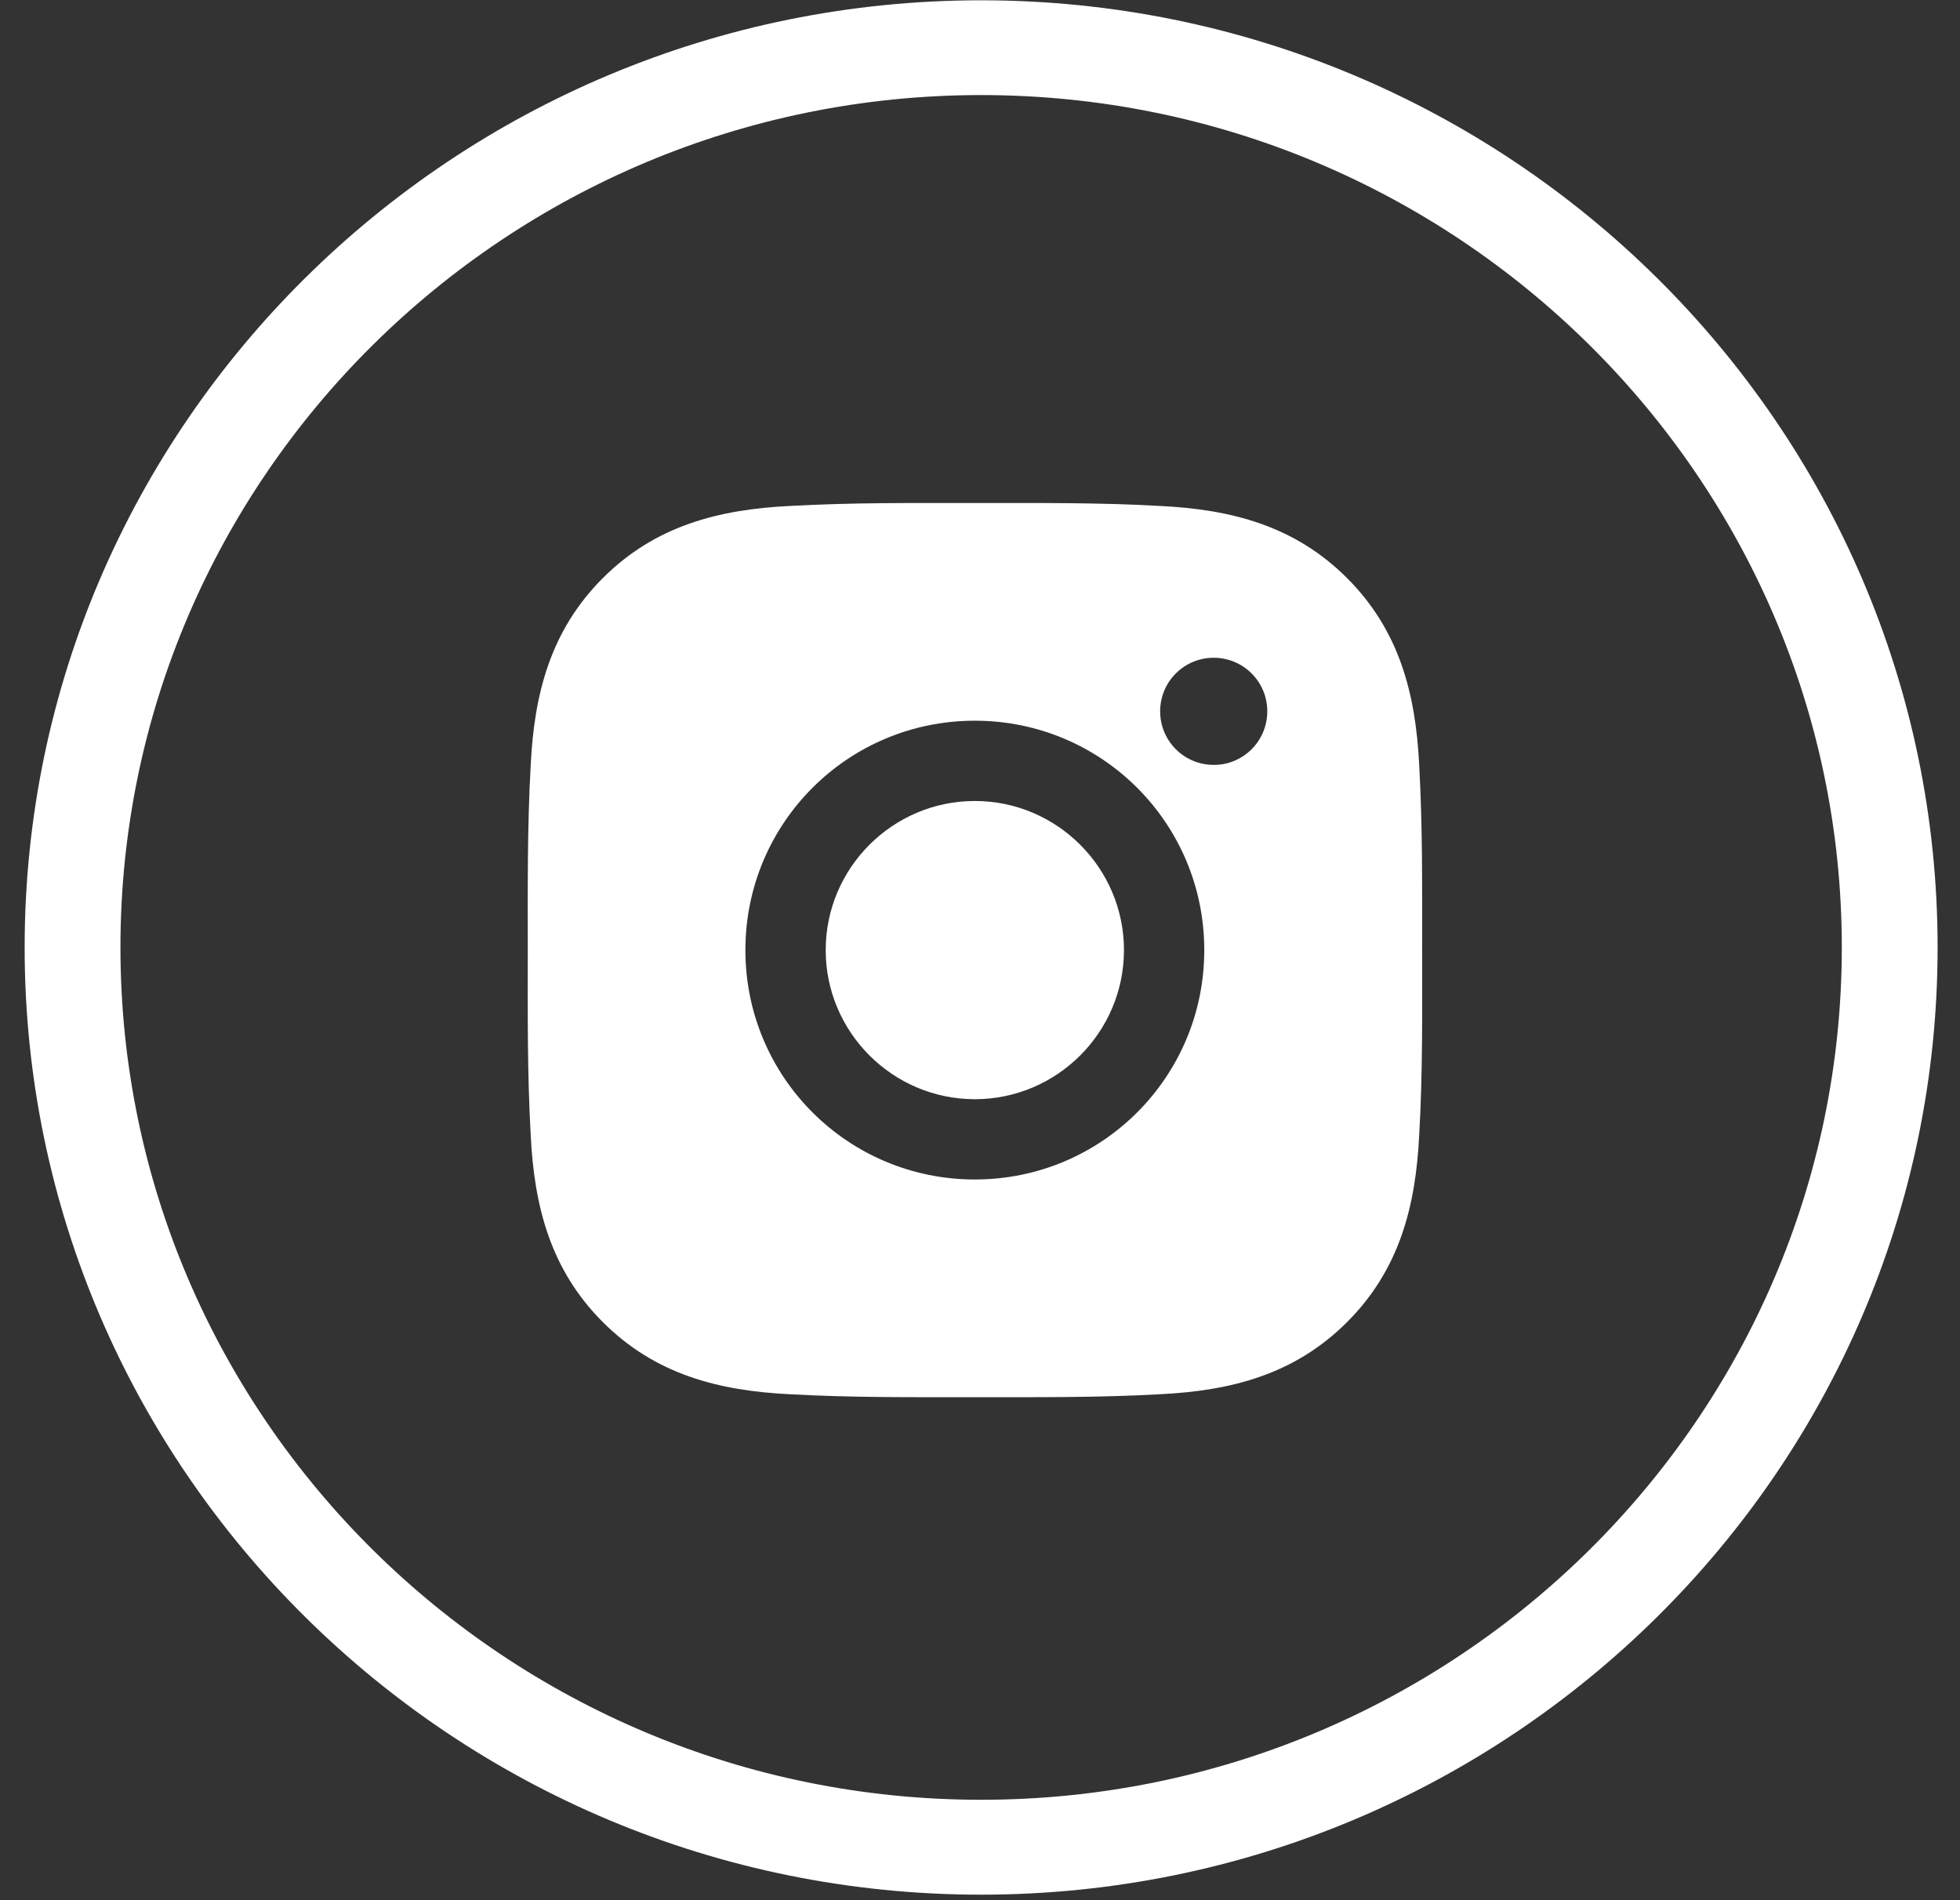 <svg xmlns:xlink="http://www.w3.org/1999/xlink" xmlns="http://www.w3.org/2000/svg" id="svg-fancy_icon-320-182" width="33"  height="32" ><rect width="100%" height="100%" fill="#333333" stroke="none"/><defs><symbol id="1icon-vfgbb" viewBox="0 0 33 32"><title>vfgbb</title><path fill="#fff" style="fill: #fff" d="M16.519 31.907c-8.879 0-16.104-7.156-16.104-15.951s7.225-15.951 16.104-15.951c8.879 0 16.104 7.156 16.104 15.951s-7.225 15.951-16.104 15.951zM16.519 1.601c-7.991 0-14.491 6.439-14.491 14.354s6.5 14.354 14.491 14.354c7.991 0 14.491-6.439 14.491-14.354s-6.5-14.354-14.491-14.354z"></path><path fill="#fff" style="fill: #fff" d="M16.413 13.489c-1.383 0-2.511 1.128-2.511 2.511s1.128 2.511 2.511 2.511c1.383 0 2.511-1.128 2.511-2.511s-1.128-2.511-2.511-2.511zM23.944 16c0-1.040 0.009-2.070-0.049-3.108-0.058-1.206-0.333-2.275-1.215-3.157-0.883-0.883-1.951-1.157-3.157-1.215-1.040-0.058-2.070-0.049-3.108-0.049-1.040 0-2.070-0.009-3.108 0.049-1.206 0.058-2.275 0.333-3.157 1.215-0.883 0.883-1.157 1.951-1.215 3.157-0.058 1.040-0.049 2.070-0.049 3.108s-0.009 2.070 0.049 3.108c0.058 1.206 0.333 2.275 1.215 3.157 0.883 0.883 1.951 1.157 3.157 1.215 1.040 0.058 2.070 0.049 3.108 0.049 1.040 0 2.070 0.009 3.108-0.049 1.206-0.058 2.275-0.333 3.157-1.215 0.883-0.883 1.157-1.951 1.215-3.157 0.060-1.038 0.049-2.068 0.049-3.108zM16.413 19.863c-2.138 0-3.863-1.725-3.863-3.863s1.725-3.863 3.863-3.863c2.138 0 3.863 1.725 3.863 3.863s-1.725 3.863-3.863 3.863zM20.435 12.881c-0.499 0-0.902-0.403-0.902-0.902s0.403-0.902 0.902-0.902c0.499 0 0.902 0.403 0.902 0.902 0 0.118-0.023 0.236-0.068 0.345s-0.112 0.209-0.195 0.293c-0.084 0.084-0.183 0.15-0.293 0.196s-0.227 0.069-0.345 0.068z"></path></symbol></defs><use xlink:href="#1icon-vfgbb" fill="#FFFFFF"></use></svg>